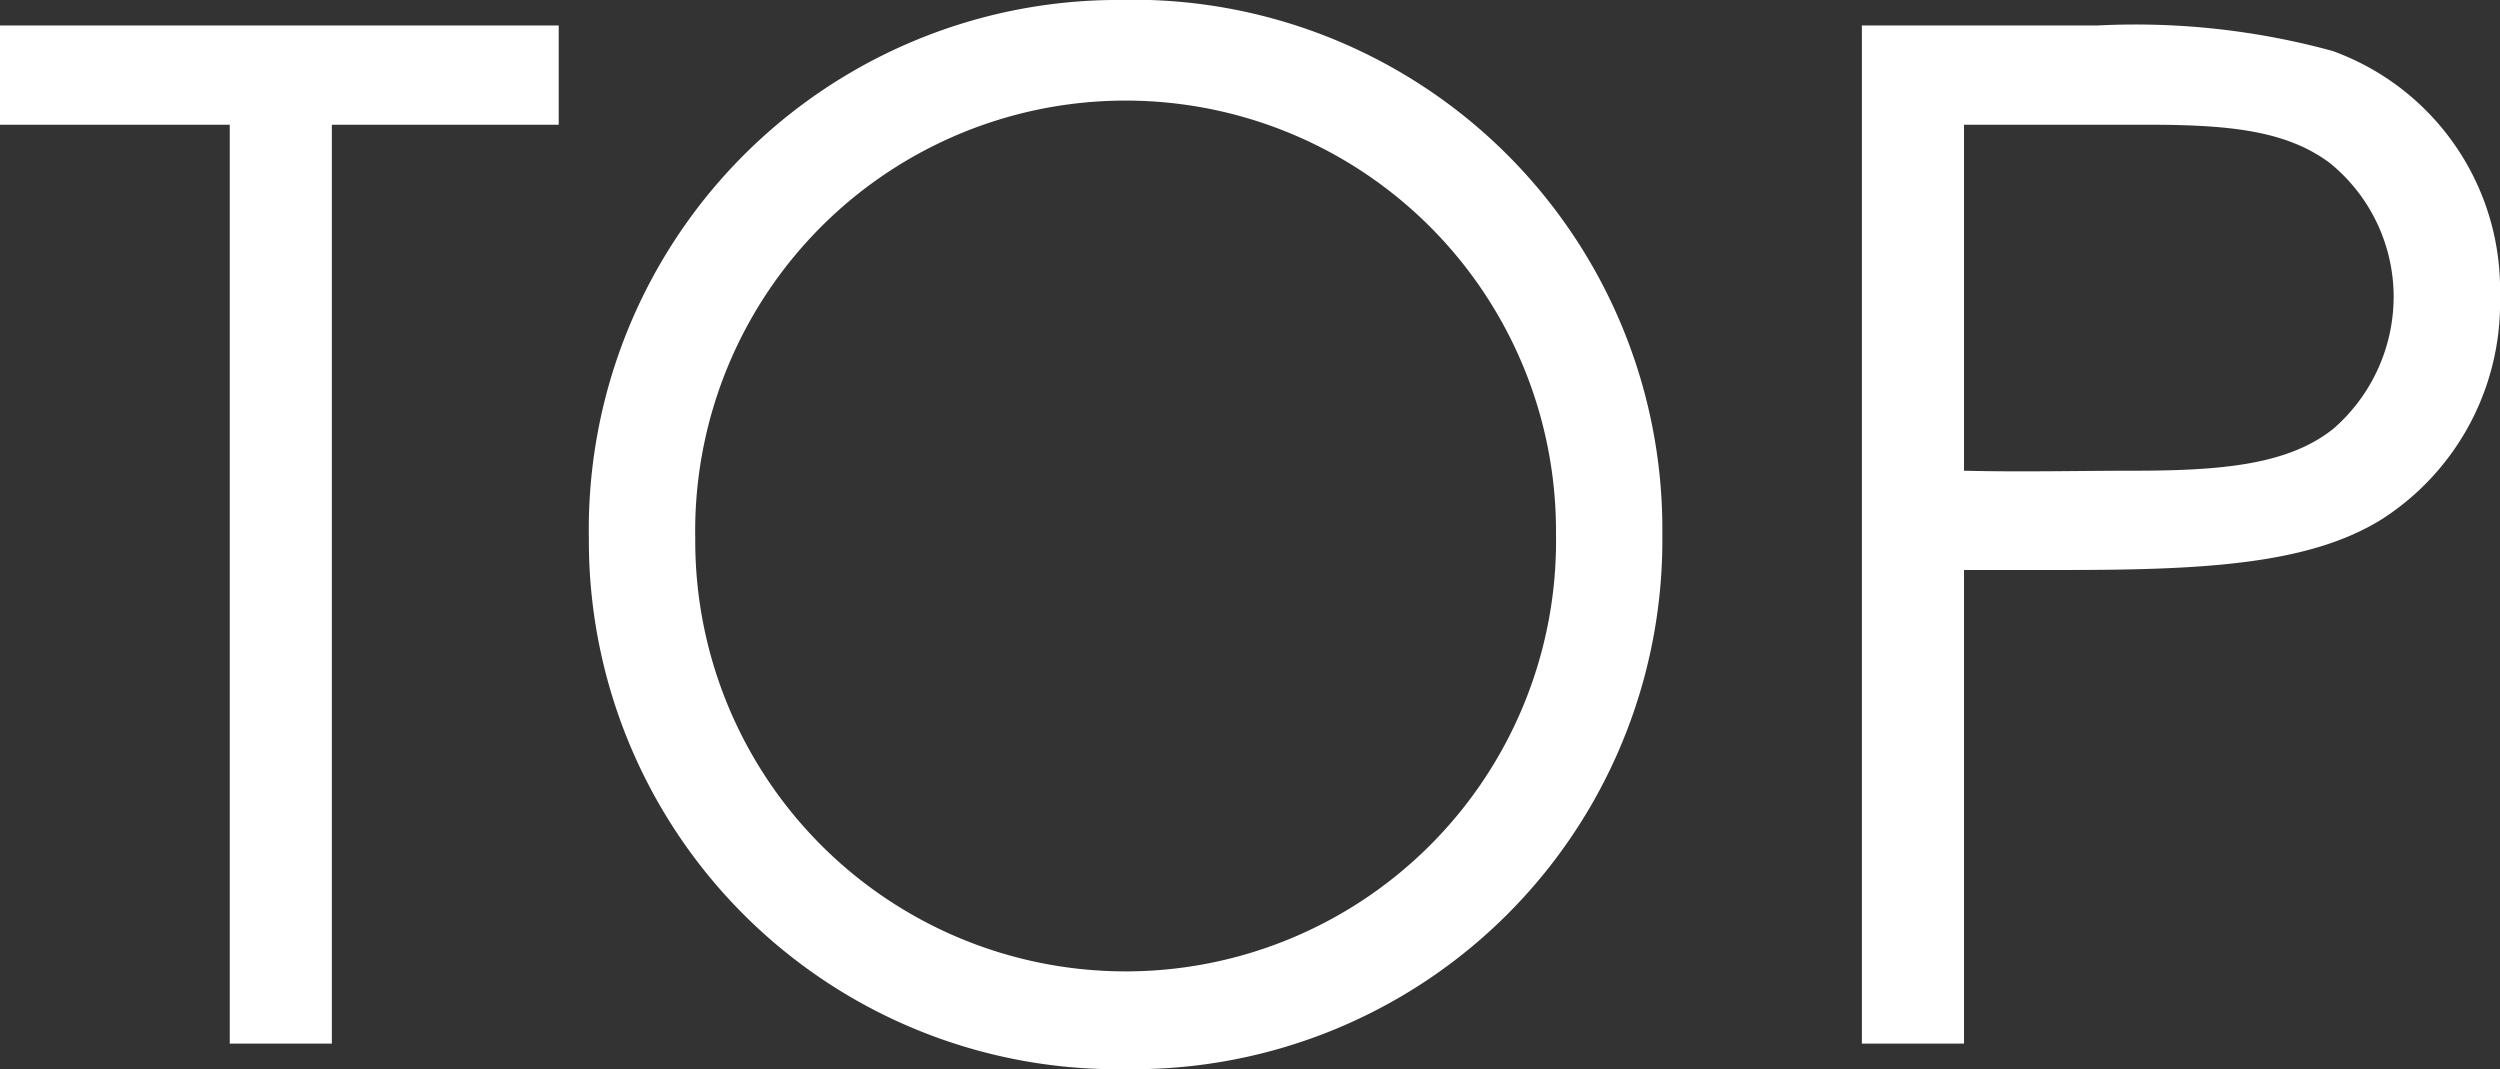 <svg xmlns="http://www.w3.org/2000/svg" width="65.235" height="27.898" viewBox="0 0 65.235 27.898">
  <rect x="0" y="0" width="65.235" height="27.898" fill="#333333" stroke="none"/>
  <g id="menu_top" transform="translate(32.618 13.949)">
    <g id="グループ_719" data-name="グループ 719" transform="translate(-32.618 -13.95)">
      <path id="パス_2267" data-name="パス 2267" d="M0,3.256V.666H14.579v2.59H8.659V27.233H5.995V3.256Z" transform="translate(0 0)" fill="#fff"/>
      <path id="パス_2268" data-name="パス 2268" d="M43.377,13.95A13.805,13.805,0,0,1,29.39,27.9,13.788,13.788,0,0,1,15.366,14.061,13.814,13.814,0,0,1,29.168,0,13.813,13.813,0,0,1,43.377,13.95Zm-25.235.111a11.231,11.231,0,1,0,22.46-.148,11.231,11.231,0,1,0-22.46.148Z" transform="translate(0 0)" fill="#fff"/>
      <path id="パス_2269" data-name="パス 2269" d="M48.584.666h6.143a19.484,19.484,0,0,1,6.142.666,6.623,6.623,0,0,1,4.366,6.4,6.707,6.707,0,0,1-3.071,5.81c-1.887,1.184-4.625,1.332-8.288,1.332H51.249V27.233H48.584Zm2.665,2.59v9.028c1.517.037,3.034,0,4.4,0,2.294,0,4.071-.147,5.254-1.109A4.575,4.575,0,0,0,62.46,7.733a4.5,4.5,0,0,0-1.665-3.478c-1.184-.888-2.774-1-4.847-1Z" transform="translate(0 0)" fill="#fff"/>
    </g>
  </g>
</svg>
